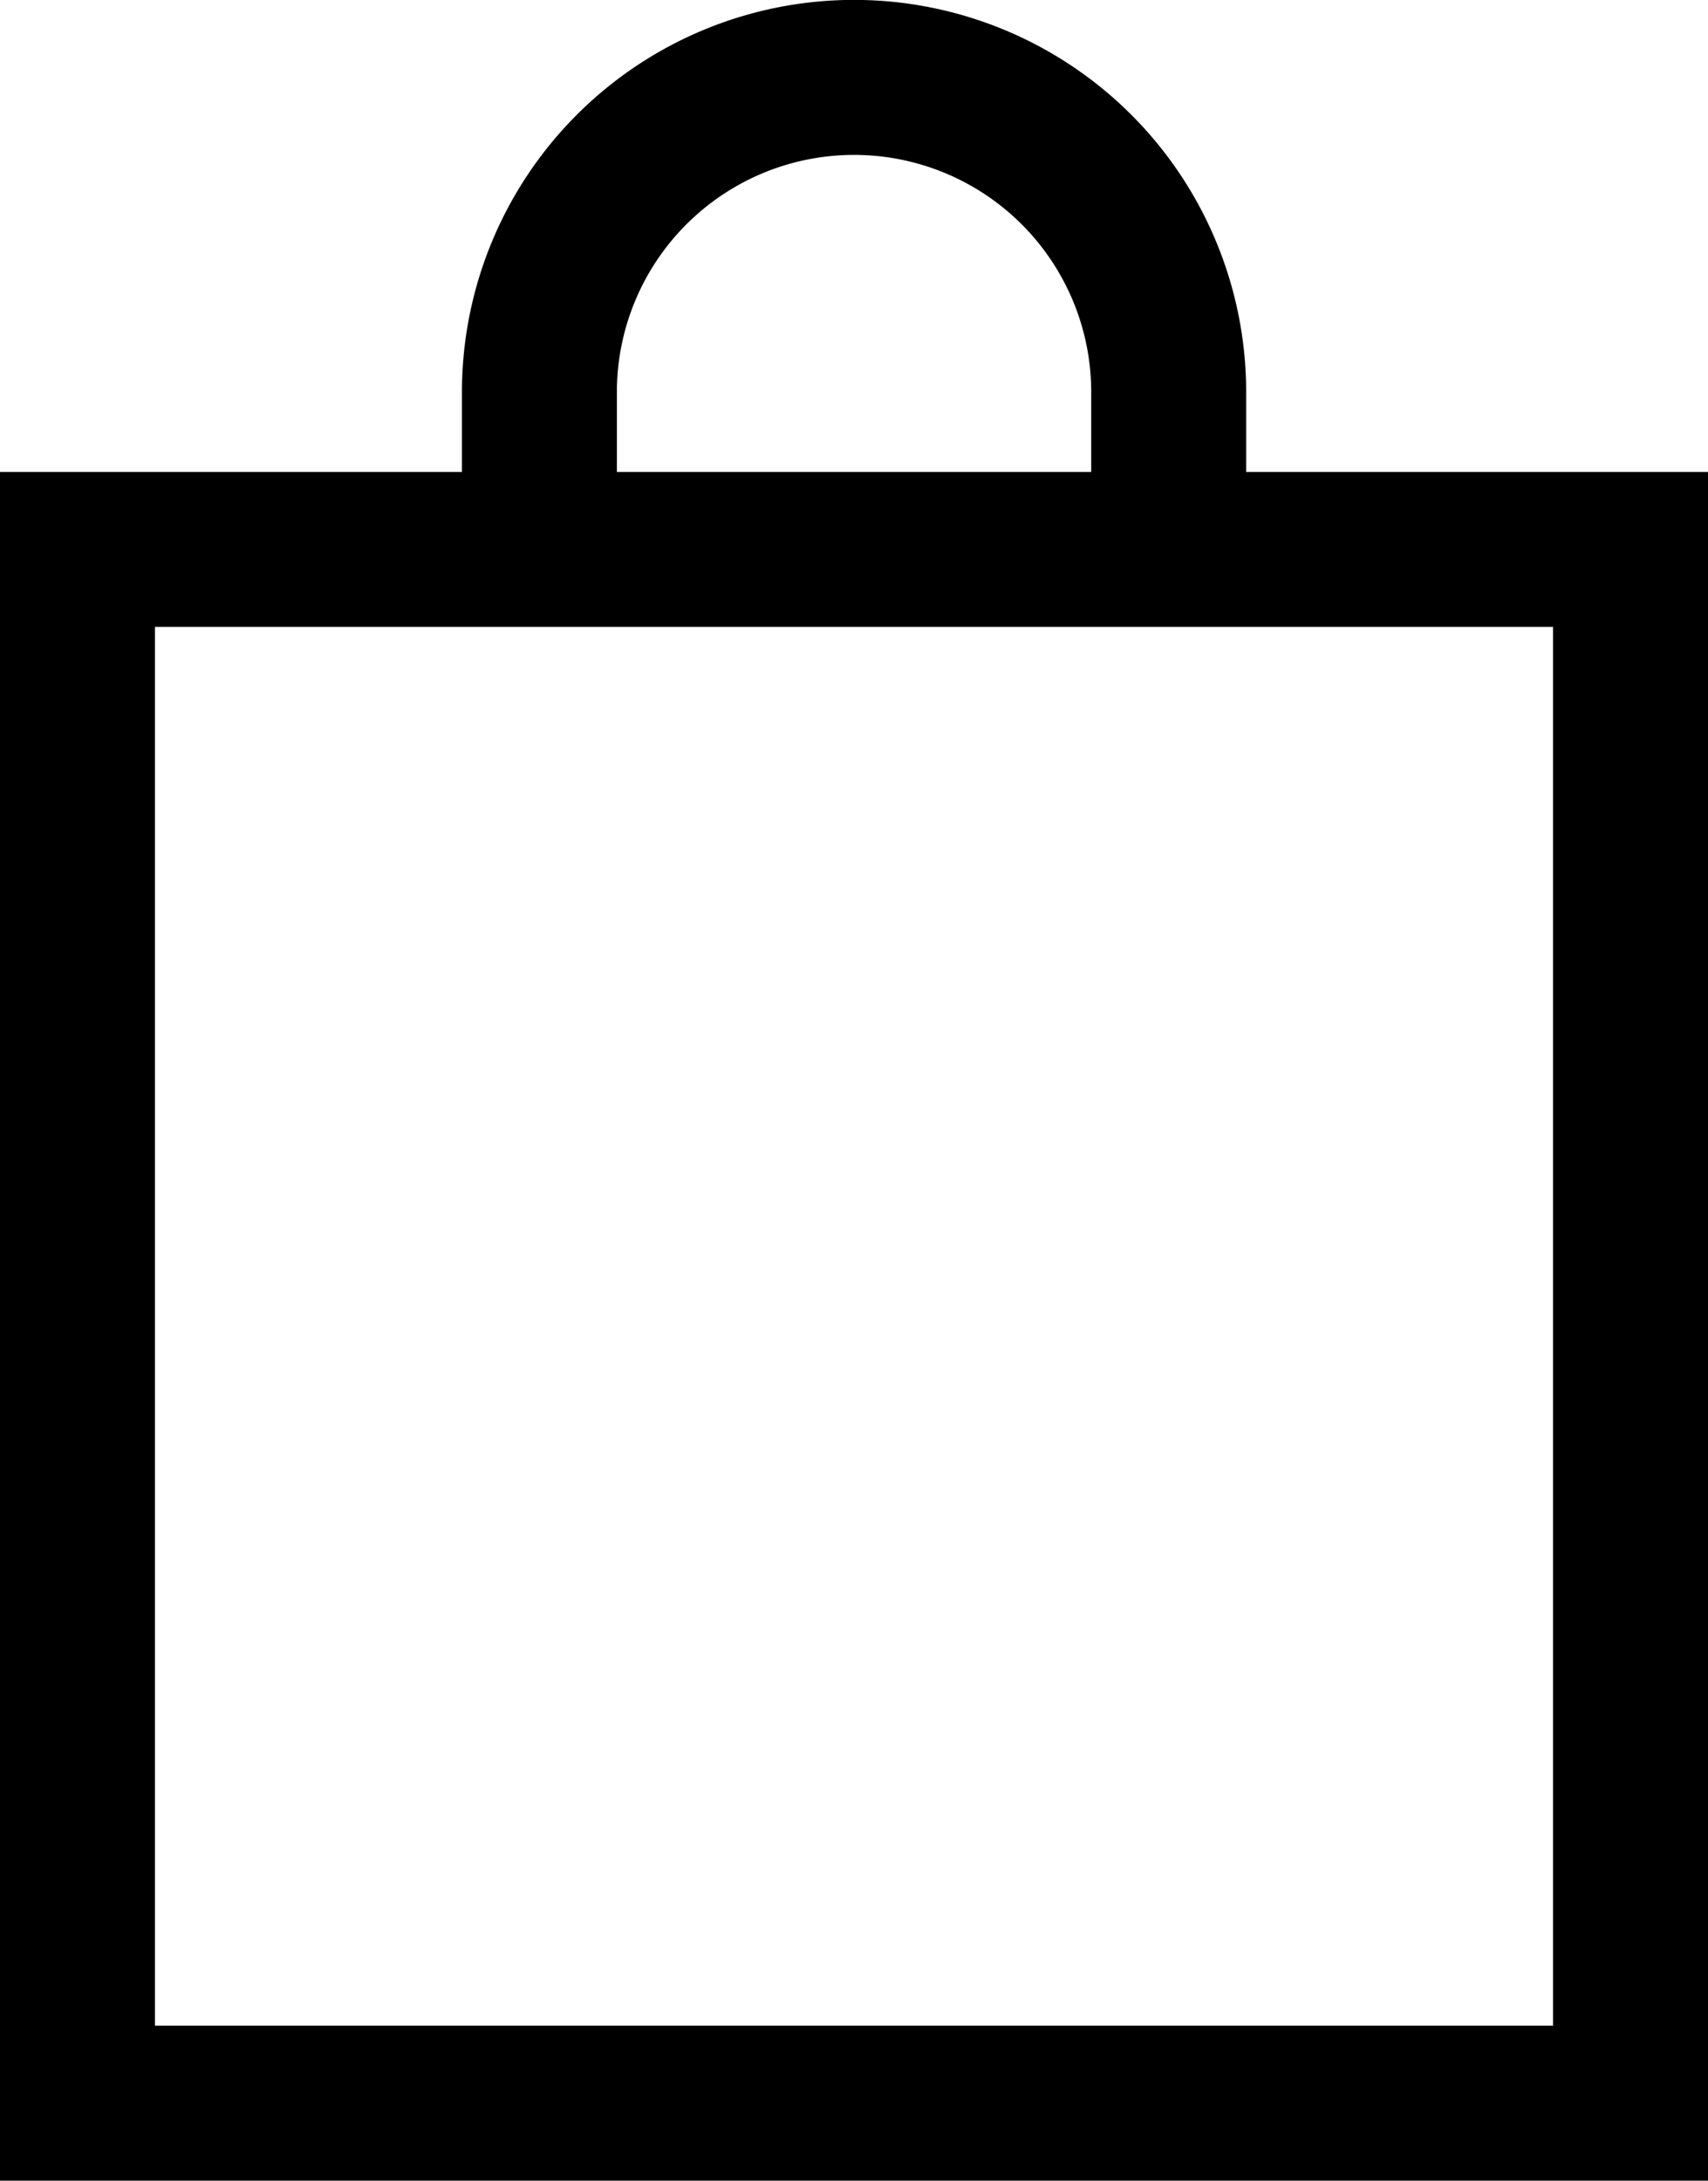 
<svg xmlns="http://www.w3.org/2000/svg" width="16.535" height="21.103" viewBox="0 0 16.535 21.103">
  <g id="Group_308" data-name="Group 308" transform="translate(-87.25 -65.25)">
    <g id="Group_289" data-name="Group 289" transform="translate(-56.812 -6.333)">
      <rect id="Rectangle_2" data-name="Rectangle 2" width="15.035" height="15.035" transform="translate(144.812 76.9)" fill="none" stroke="#000" stroke-width="1.5"/>
      <path id="Path_235" data-name="Path 235" d="M47.427,8.971V7.578a3.046,3.046,0,0,1,6.092,0v1.3" transform="translate(101.857 67.8)" fill="none" stroke="#000" stroke-width="1.5"/>
    </g>
  </g>
</svg>
